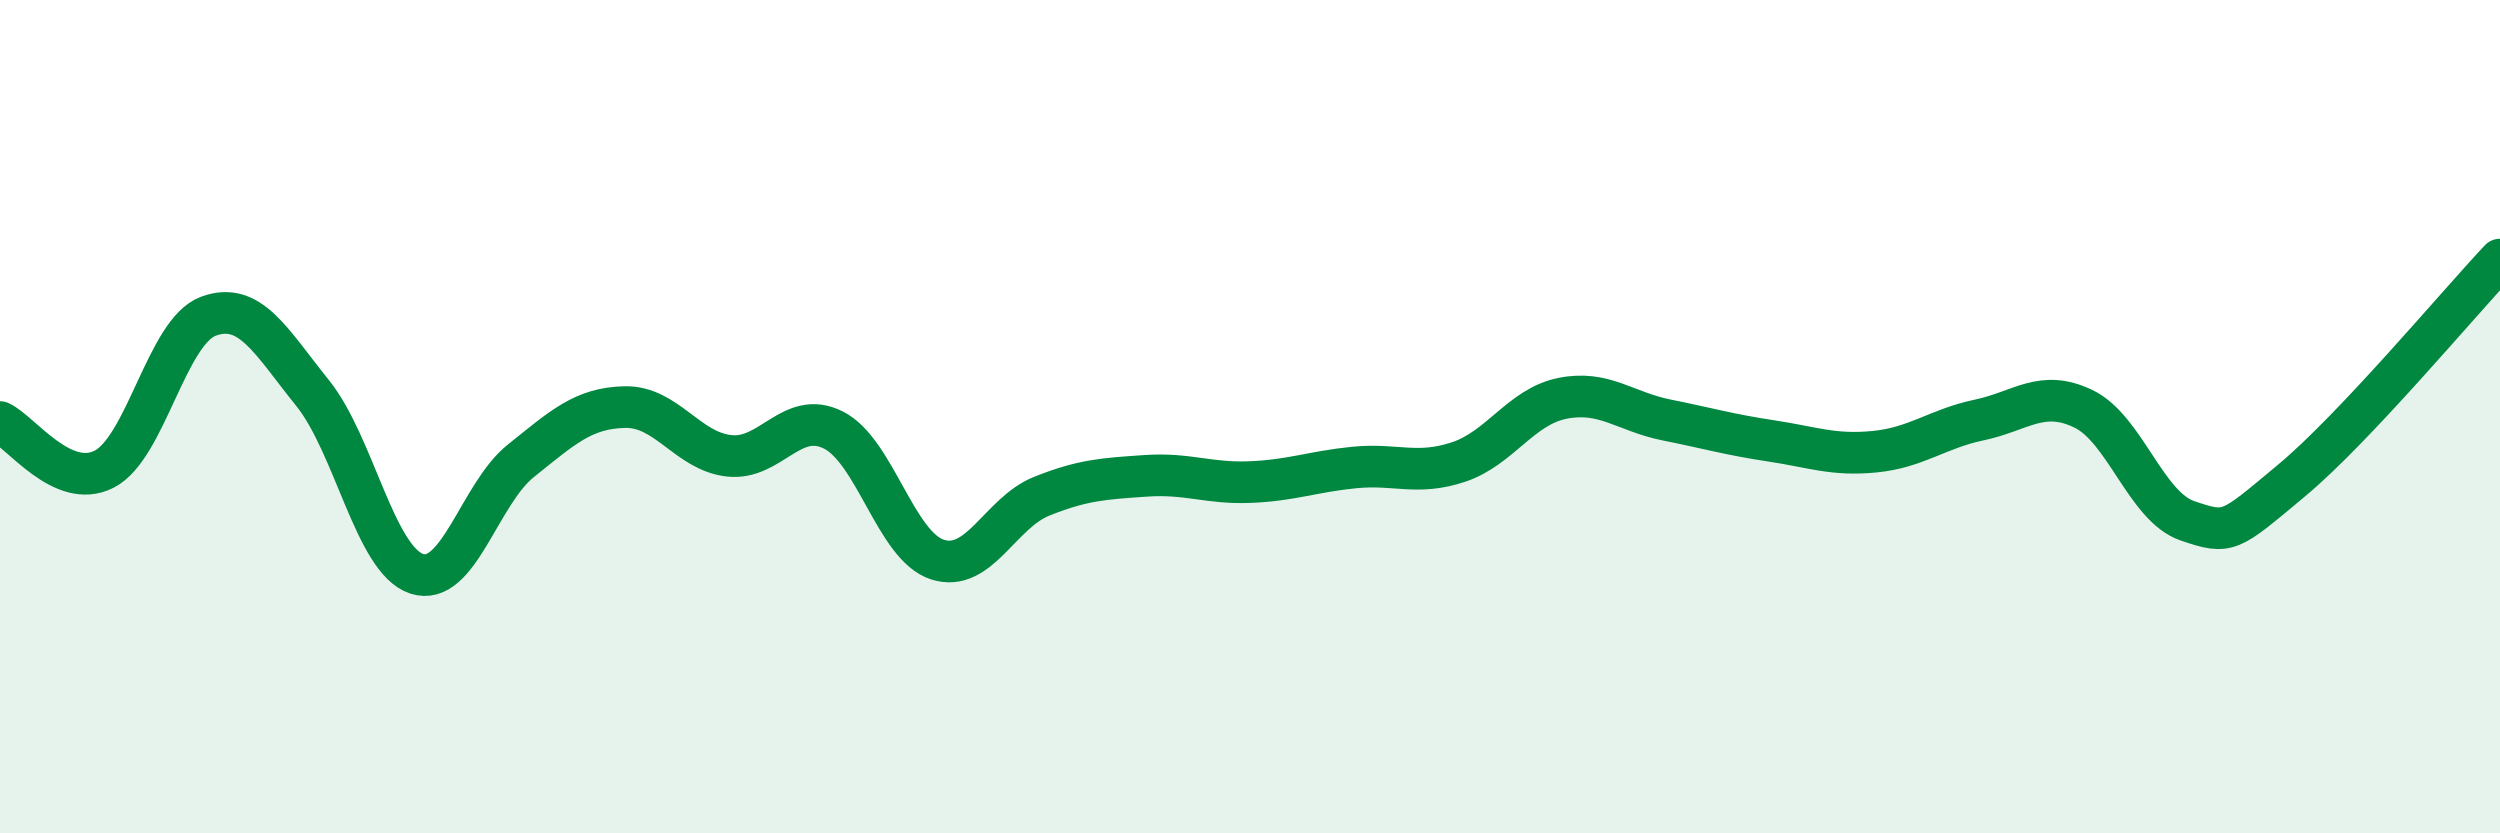 
    <svg width="60" height="20" viewBox="0 0 60 20" xmlns="http://www.w3.org/2000/svg">
      <path
        d="M 0,10.13 C 0.5,10.36 1.5,11.77 2.5,11.26 C 3.5,10.75 4,7.96 5,7.59 C 6,7.22 6.5,8.19 7.5,9.43 C 8.5,10.67 9,13.44 10,13.77 C 11,14.1 11.5,11.86 12.5,11.06 C 13.5,10.26 14,9.79 15,9.77 C 16,9.75 16.5,10.83 17.5,10.94 C 18.5,11.05 19,9.82 20,10.32 C 21,10.82 21.5,13.11 22.5,13.43 C 23.5,13.75 24,12.31 25,11.91 C 26,11.51 26.5,11.49 27.5,11.42 C 28.5,11.35 29,11.61 30,11.57 C 31,11.53 31.5,11.32 32.5,11.22 C 33.5,11.12 34,11.42 35,11.09 C 36,10.76 36.5,9.76 37.5,9.56 C 38.5,9.36 39,9.88 40,10.08 C 41,10.28 41.5,10.43 42.5,10.58 C 43.5,10.73 44,10.94 45,10.84 C 46,10.74 46.5,10.29 47.5,10.08 C 48.5,9.87 49,9.33 50,9.81 C 51,10.29 51.5,12.16 52.5,12.5 C 53.5,12.84 53.5,12.78 55,11.53 C 56.5,10.28 59,7.29 60,6.23L60 20L0 20Z"
        fill="#008740"
        opacity="0.1"
        stroke-linecap="round"
        stroke-linejoin="round"
      />
      <path
        d="M 0,10.13 C 0.5,10.36 1.5,11.77 2.5,11.26 C 3.5,10.75 4,7.96 5,7.59 C 6,7.22 6.5,8.19 7.5,9.43 C 8.5,10.67 9,13.44 10,13.77 C 11,14.1 11.5,11.86 12.5,11.06 C 13.5,10.26 14,9.79 15,9.77 C 16,9.75 16.5,10.83 17.5,10.94 C 18.5,11.05 19,9.82 20,10.32 C 21,10.82 21.5,13.11 22.5,13.43 C 23.5,13.75 24,12.31 25,11.91 C 26,11.51 26.5,11.49 27.5,11.42 C 28.5,11.35 29,11.61 30,11.57 C 31,11.53 31.5,11.32 32.5,11.22 C 33.5,11.12 34,11.42 35,11.09 C 36,10.76 36.5,9.76 37.5,9.56 C 38.5,9.36 39,9.88 40,10.08 C 41,10.28 41.5,10.43 42.5,10.58 C 43.5,10.73 44,10.94 45,10.84 C 46,10.74 46.5,10.29 47.5,10.08 C 48.5,9.87 49,9.33 50,9.81 C 51,10.29 51.5,12.16 52.5,12.5 C 53.5,12.84 53.5,12.78 55,11.53 C 56.5,10.28 59,7.29 60,6.23"
        stroke="#008740"
        stroke-width="1"
        fill="none"
        stroke-linecap="round"
        stroke-linejoin="round"
      />
    </svg>
  